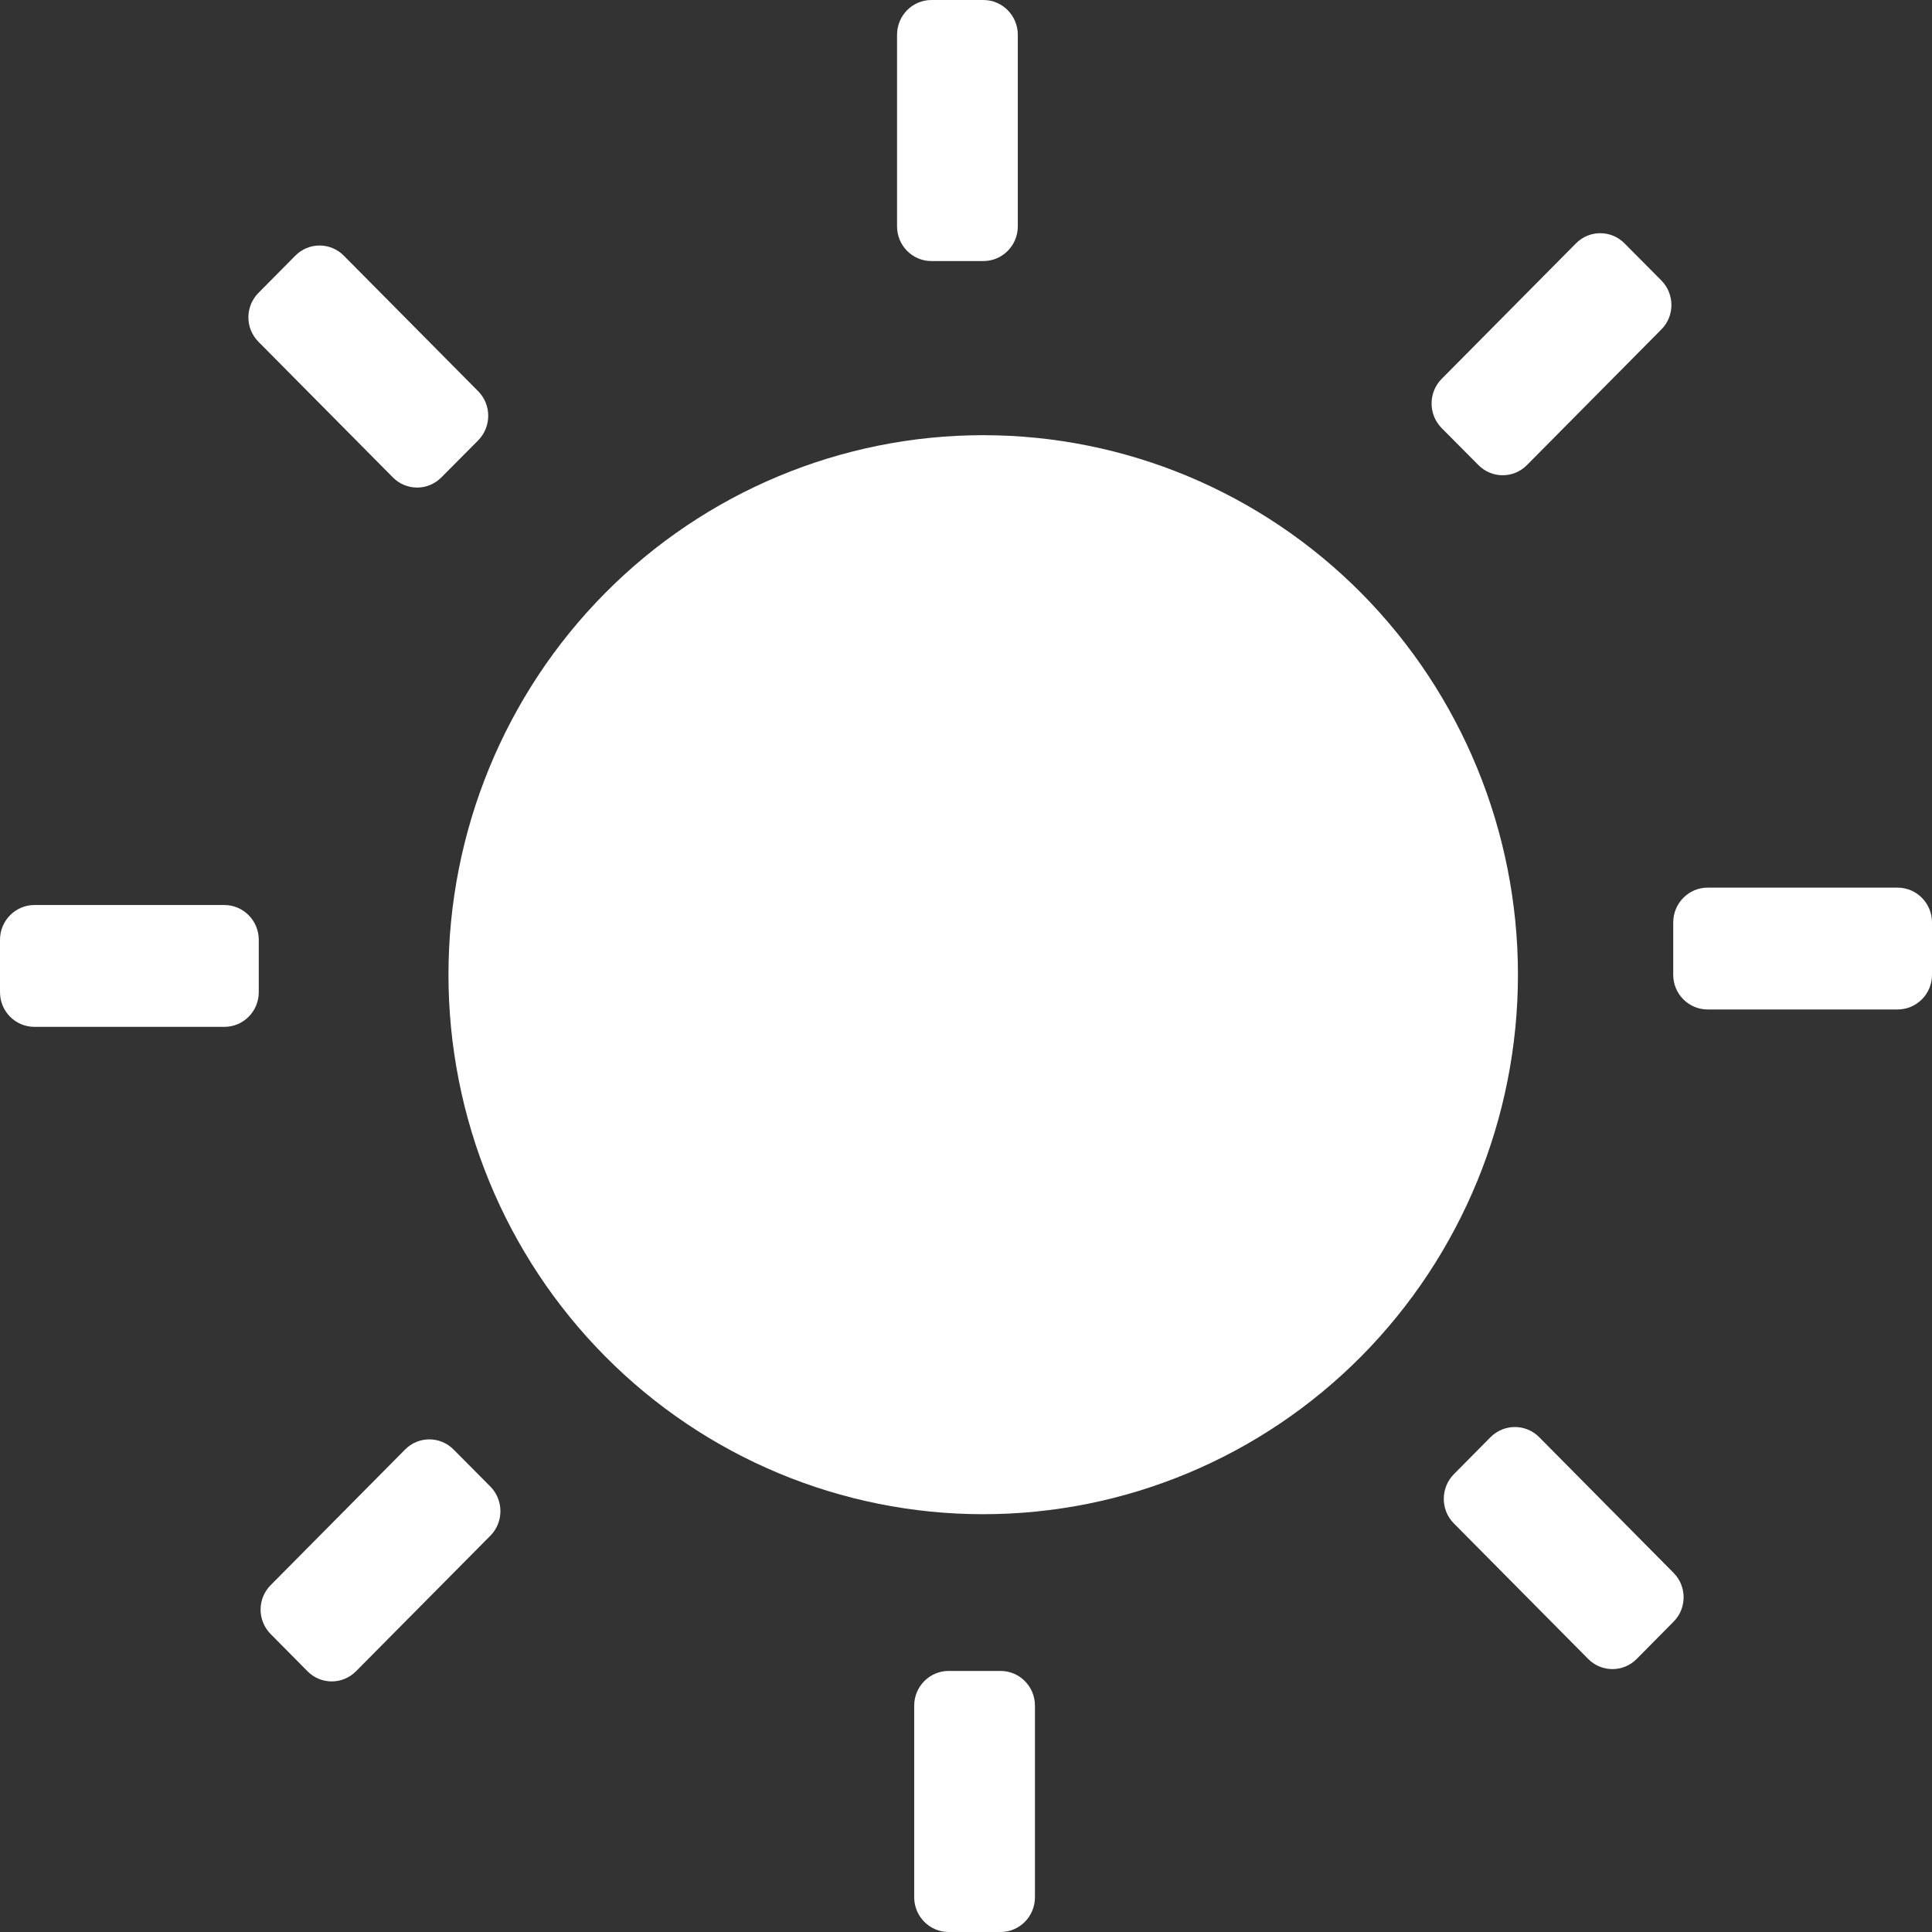 <svg width="16" height="16" viewBox="0 0 16 16" fill="none" xmlns="http://www.w3.org/2000/svg">
<rect x="0" y="0" width="16" height="16" fill="#333333" stroke="none"/>
<path d="M3.714 8.072C3.714 9.257 4.18 10.394 5.011 11.232C5.841 12.07 6.968 12.54 8.142 12.54C9.317 12.54 10.443 12.07 11.274 11.232C12.104 10.394 12.571 9.257 12.571 8.072C12.571 6.887 12.104 5.75 11.274 4.912C10.443 4.074 9.317 3.604 8.142 3.604C6.968 3.604 5.841 4.074 5.011 4.912C4.18 5.75 3.714 6.887 3.714 8.072Z" fill="white"/>
<path d="M8.144 2.162H7.714C7.556 2.162 7.429 2.033 7.429 1.875V0.288C7.429 0.129 7.556 0 7.714 0H8.144C8.301 0 8.429 0.129 8.429 0.288V1.875C8.429 2.033 8.301 2.162 8.144 2.162ZM3.96 3.647L3.656 3.953C3.544 4.066 3.364 4.066 3.253 3.953L2.141 2.831C2.029 2.719 2.029 2.537 2.141 2.425L2.445 2.118C2.556 2.005 2.737 2.005 2.848 2.118L3.96 3.24C4.071 3.352 4.071 3.534 3.96 3.647ZM2.143 7.783V8.217C2.143 8.376 2.015 8.504 1.858 8.504H0.285C0.128 8.504 0 8.376 0 8.217V7.783C0 7.624 0.128 7.495 0.285 7.495H1.858C2.015 7.495 2.143 7.624 2.143 7.783ZM3.757 12.005L4.061 12.311C4.172 12.424 4.172 12.606 4.061 12.718L2.949 13.84C2.837 13.953 2.657 13.953 2.546 13.84L2.242 13.533C2.13 13.421 2.13 13.239 2.242 13.127L3.354 12.005C3.465 11.892 3.646 11.892 3.757 12.005ZM7.856 13.838H8.286C8.444 13.838 8.571 13.967 8.571 14.125V15.712C8.571 15.871 8.444 16 8.286 16H7.856C7.699 16 7.571 15.871 7.571 15.712V14.125C7.571 13.967 7.699 13.838 7.856 13.838ZM12.04 12.209L12.344 11.902C12.456 11.79 12.636 11.79 12.747 11.902L13.859 13.025C13.971 13.137 13.971 13.319 13.859 13.431L13.555 13.738C13.444 13.851 13.263 13.851 13.152 13.738L12.04 12.616C11.929 12.504 11.929 12.322 12.04 12.209ZM13.857 8.073V7.639C13.857 7.48 13.985 7.351 14.142 7.351H15.715C15.872 7.351 16 7.48 16 7.639V8.073C16 8.232 15.872 8.36 15.715 8.36H14.142C13.985 8.36 13.857 8.232 13.857 8.073ZM12.243 3.851L11.939 3.545C11.828 3.432 11.828 3.25 11.939 3.138L13.051 2.016C13.162 1.903 13.343 1.903 13.454 2.016L13.758 2.322C13.87 2.435 13.87 2.617 13.758 2.729L12.646 3.851C12.535 3.964 12.354 3.964 12.243 3.851Z" fill="white"/>
</svg>
